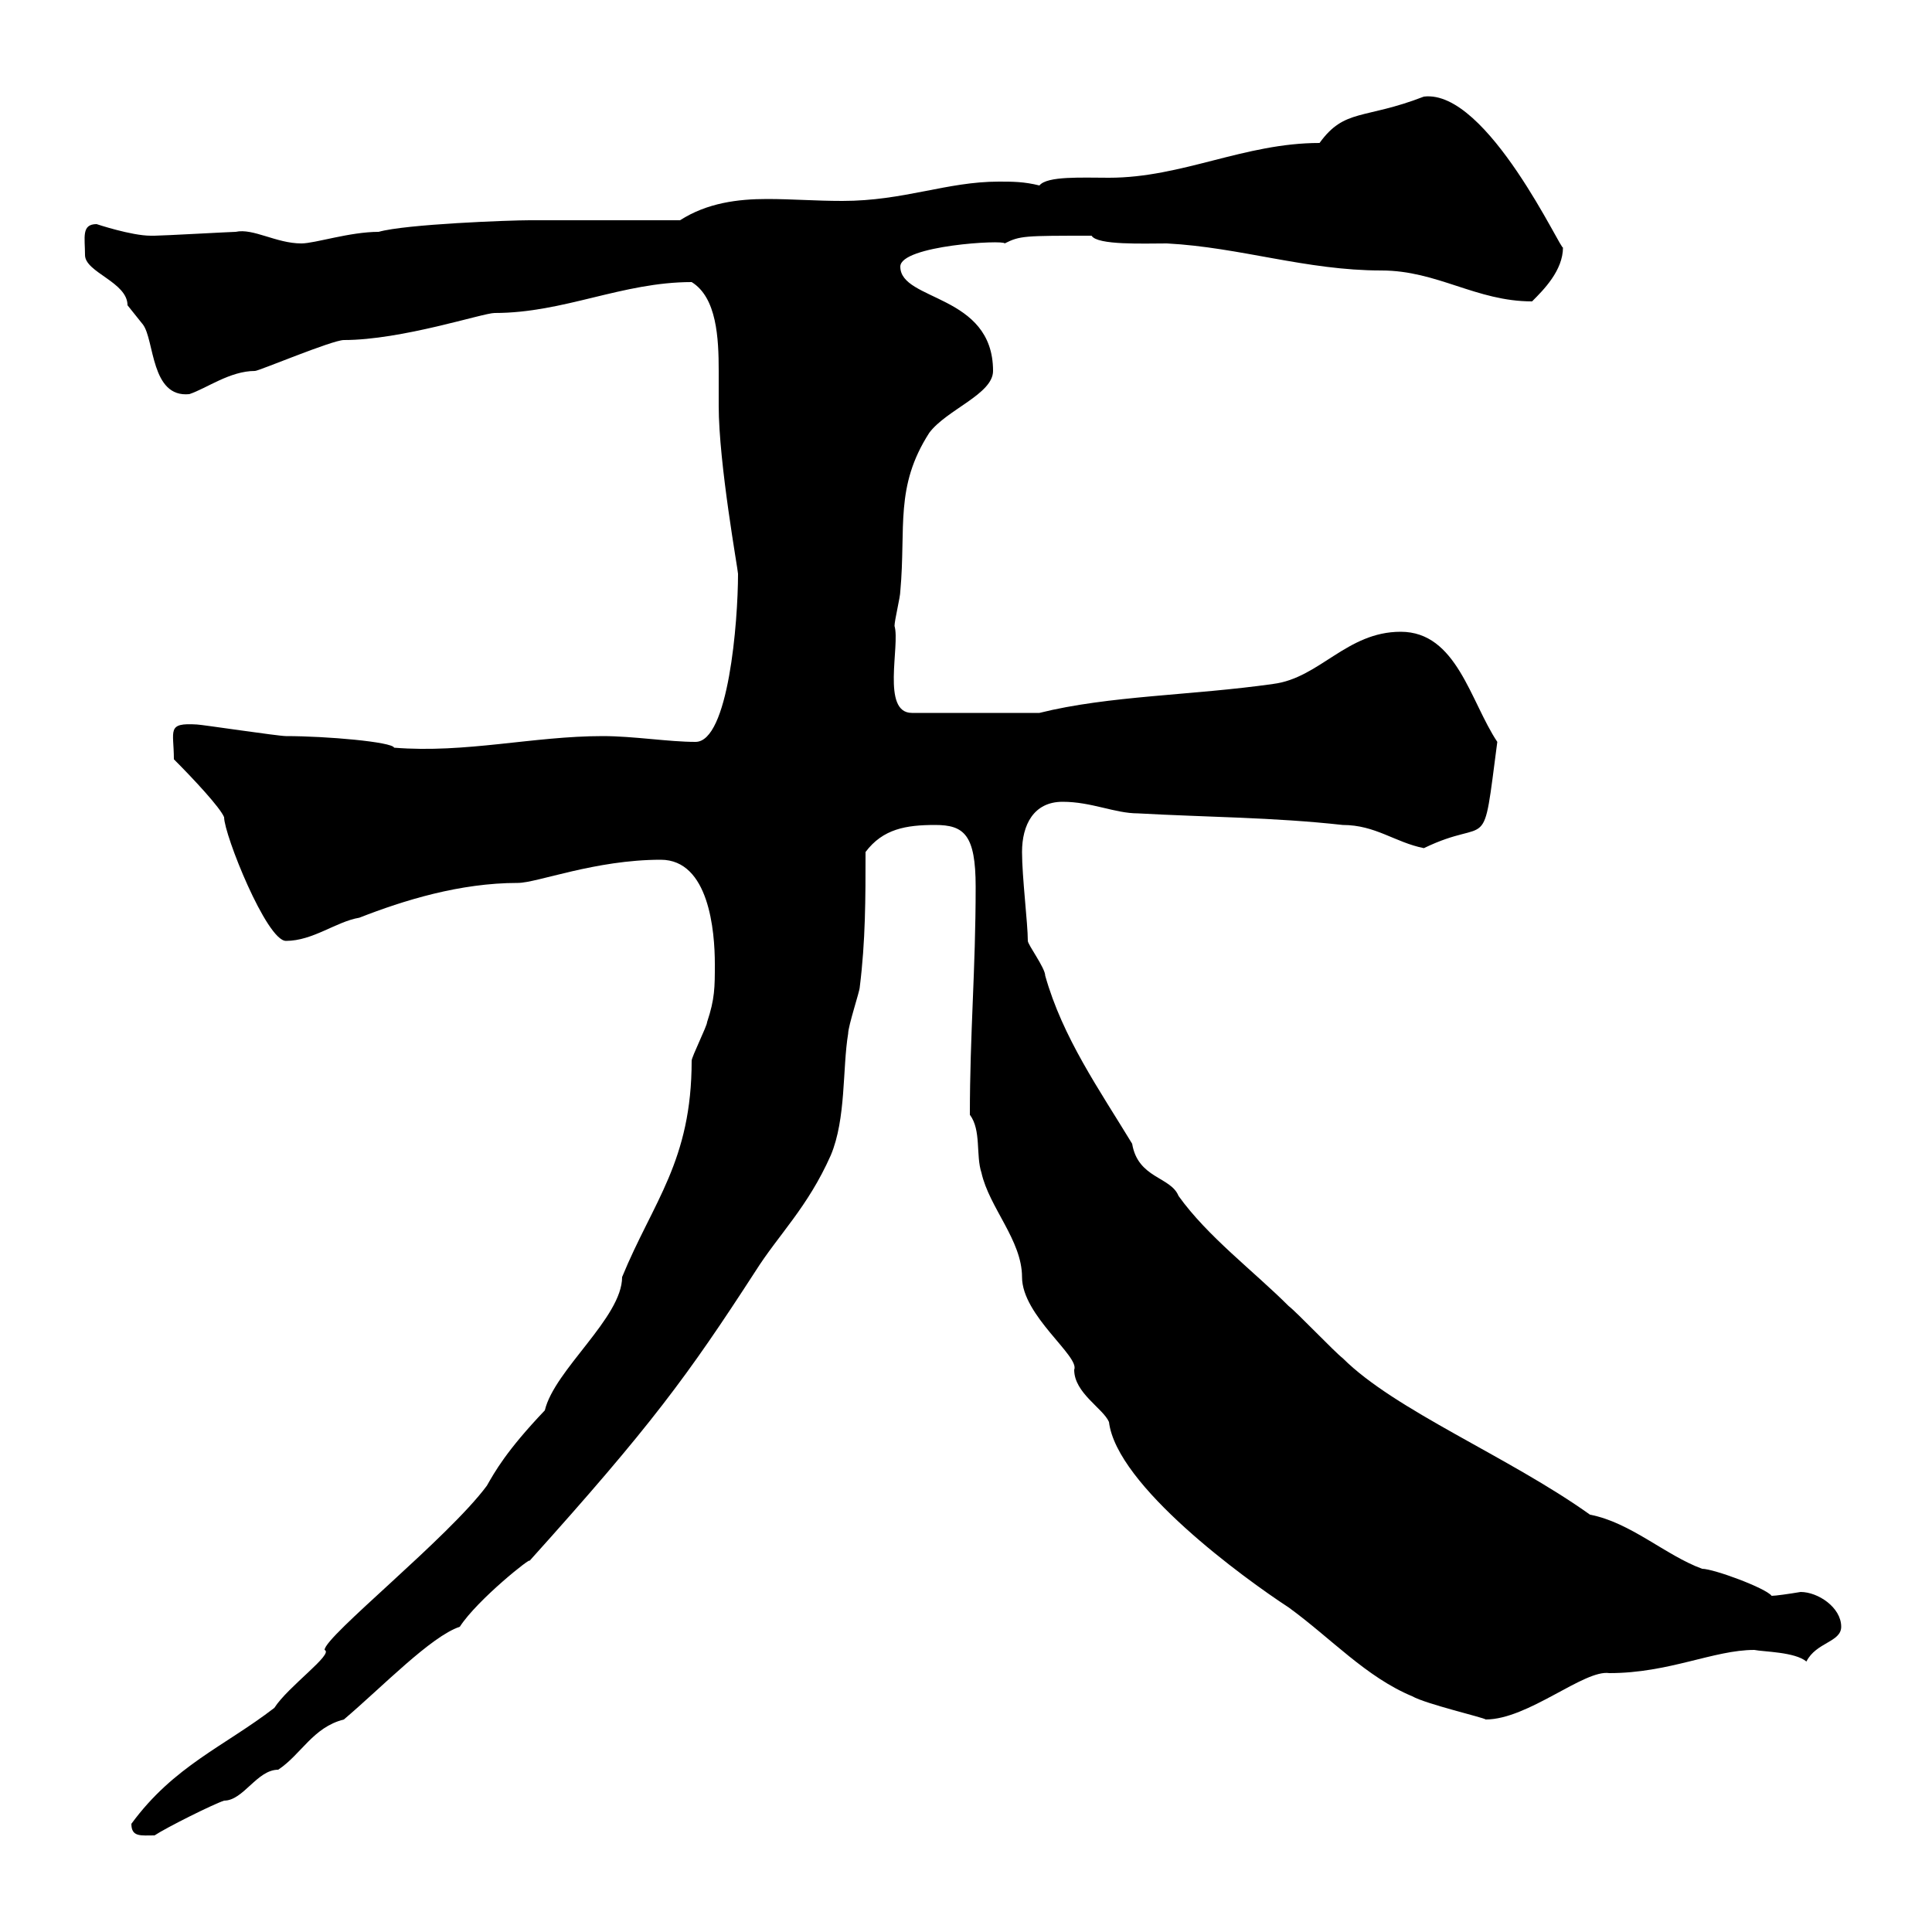 <svg xmlns="http://www.w3.org/2000/svg" xmlns:xlink="http://www.w3.org/1999/xlink" width="300" height="300"><path d="M20.40 283.20C20.40 285.30 21.90 285 24 285C25.80 283.80 33 280.20 34.80 279.60C37.80 279.60 39.90 274.80 43.20 274.80C46.80 272.40 48.60 268.20 53.40 267C59.40 261.90 66.90 254.10 71.40 252.60C74.10 248.40 82.80 241.50 82.20 242.40C101.10 221.40 106.80 213.60 117.30 197.40C120.90 191.70 125.40 187.50 129 179.40C131.40 173.70 130.80 165.90 131.70 160.50C131.70 159.30 133.50 153.90 133.50 153.30C134.40 146.10 134.40 139.50 134.40 132.30C137.10 128.70 140.70 128.10 145.20 128.10C149.70 128.10 151.50 129.60 151.50 137.70C151.50 150.60 150.60 160.50 150.60 173.10C152.40 175.50 151.50 179.40 152.40 182.10C153.60 187.50 158.70 192.60 158.70 198.30C158.70 204.30 167.70 210.60 166.80 212.70C166.80 216.30 171.30 218.70 172.20 220.80C173.40 230.70 193.20 245.10 200.10 249.60C206.70 254.40 212.10 260.40 219.30 263.40C221.40 264.60 230.40 266.70 230.70 267C237.30 267 246 259.20 249.90 259.80C259.20 259.80 266.10 256.20 272.40 256.20C273.90 256.50 278.70 256.50 280.50 258C282 255 285.90 255 285.90 252.60C285.90 249.60 282.30 247.20 279.60 247.20C277.80 247.50 275.70 247.80 275.10 247.80C274.20 246.60 266.10 243.60 264.30 243.60C258.60 241.50 253.20 236.40 246.90 235.20C234.30 226.20 216.60 219 208.50 210.90C207.30 210 201.30 203.70 200.10 202.80C194.70 197.40 187.50 192 183 185.70C181.80 182.70 176.70 183 175.80 177.60C170.70 169.20 165 161.10 162.30 151.50C162.30 150.30 159.60 146.70 159.60 146.10C159.60 143.40 158.70 136.20 158.70 132.30C158.70 128.10 160.50 124.50 165 124.50C169.50 124.50 173.10 126.30 176.70 126.30C187.50 126.90 197.70 126.90 208.50 128.10C213.60 128.10 216.60 130.80 221.10 131.70C231.60 126.60 230.10 133.50 232.50 115.20C228.30 108.90 226.20 98.10 217.50 98.10C209.10 98.10 204.90 105.30 197.70 106.20C185.10 108 172.20 108 161.40 110.70L141.60 110.70C136.80 110.70 139.80 100.20 138.90 97.20C138.90 96.30 139.80 92.70 139.80 91.80C140.70 81.90 138.90 75.60 144.30 67.20C147 63.60 154.20 61.20 154.20 57.60C154.20 45.60 139.80 46.80 139.80 41.40C139.80 38.10 156 37.20 156 37.80C158.40 36.60 159 36.60 169.50 36.60C170.40 38.10 177.60 37.80 181.20 37.80C192.60 38.40 202.80 42 214.50 42C223.20 42 229.20 46.80 237.90 46.80C239.70 45 242.70 42 242.70 38.40C242.70 39.60 231 13.80 221.10 15C211.80 18.60 208.80 16.80 204.90 22.20C193.20 22.20 183.60 27.60 172.20 27.60C168 27.60 162.60 27.30 161.40 28.80C159 28.20 157.20 28.20 155.10 28.20C147 28.20 140.40 31.20 130.80 31.20C126.60 31.20 123 30.90 119.10 30.90C114.60 30.90 109.80 31.50 105.60 34.20L82.20 34.20C79.20 34.20 63 34.80 58.80 36C54.30 36 48.90 37.80 46.80 37.80C42.90 37.80 39.30 35.40 36.60 36C36 36 25.20 36.60 24 36.60C24 36.60 24 36.60 23.40 36.60C20.40 36.60 15 34.80 15 34.80C12.60 34.80 13.20 36.90 13.20 39.60C13.20 42.30 19.80 43.80 19.80 47.40C19.80 47.40 22.20 50.40 22.20 50.40C24 52.80 23.40 61.80 29.40 61.20C32.10 60.30 35.70 57.60 39.60 57.60C40.20 57.60 51.60 52.80 53.40 52.80C62.40 52.80 75 48.60 76.80 48.60C87.60 48.60 96.60 43.80 107.40 43.80C111.30 46.20 111.60 52.50 111.60 57.60C111.60 59.70 111.60 61.50 111.60 63C111.60 72 114.60 88.50 114.60 89.10C114.60 96.60 113.10 115.20 108 115.20C103.80 115.20 98.40 114.30 93.60 114.30C82.80 114.30 72.30 117 61.20 116.10C60.90 115.20 50.70 114.30 44.40 114.30C43.20 114.30 31.20 112.50 30.60 112.50C25.80 112.20 27 113.40 27 117.90C30 120.90 34.20 125.40 34.80 126.90C34.80 129.60 41.40 146.10 44.40 146.10C48.60 146.10 52.20 143.10 55.80 142.50C62.70 139.80 71.40 137.10 80.40 137.10C83.40 137.10 92.40 133.50 102.60 133.50C110.10 133.50 111 144.60 111 149.70C111 153.30 111 155.10 109.80 158.70C109.80 159.30 107.40 164.10 107.40 164.70C107.40 180.30 101.40 186.60 96.60 198.30C96.60 204.60 86.10 212.70 84.60 219C78.60 225.30 76.80 228.60 75.60 230.70C69.60 238.80 50.40 254.10 50.40 256.20C51.90 256.80 44.70 261.90 42.60 265.20C34.80 271.20 27 274.20 20.40 283.20Z"/></svg>